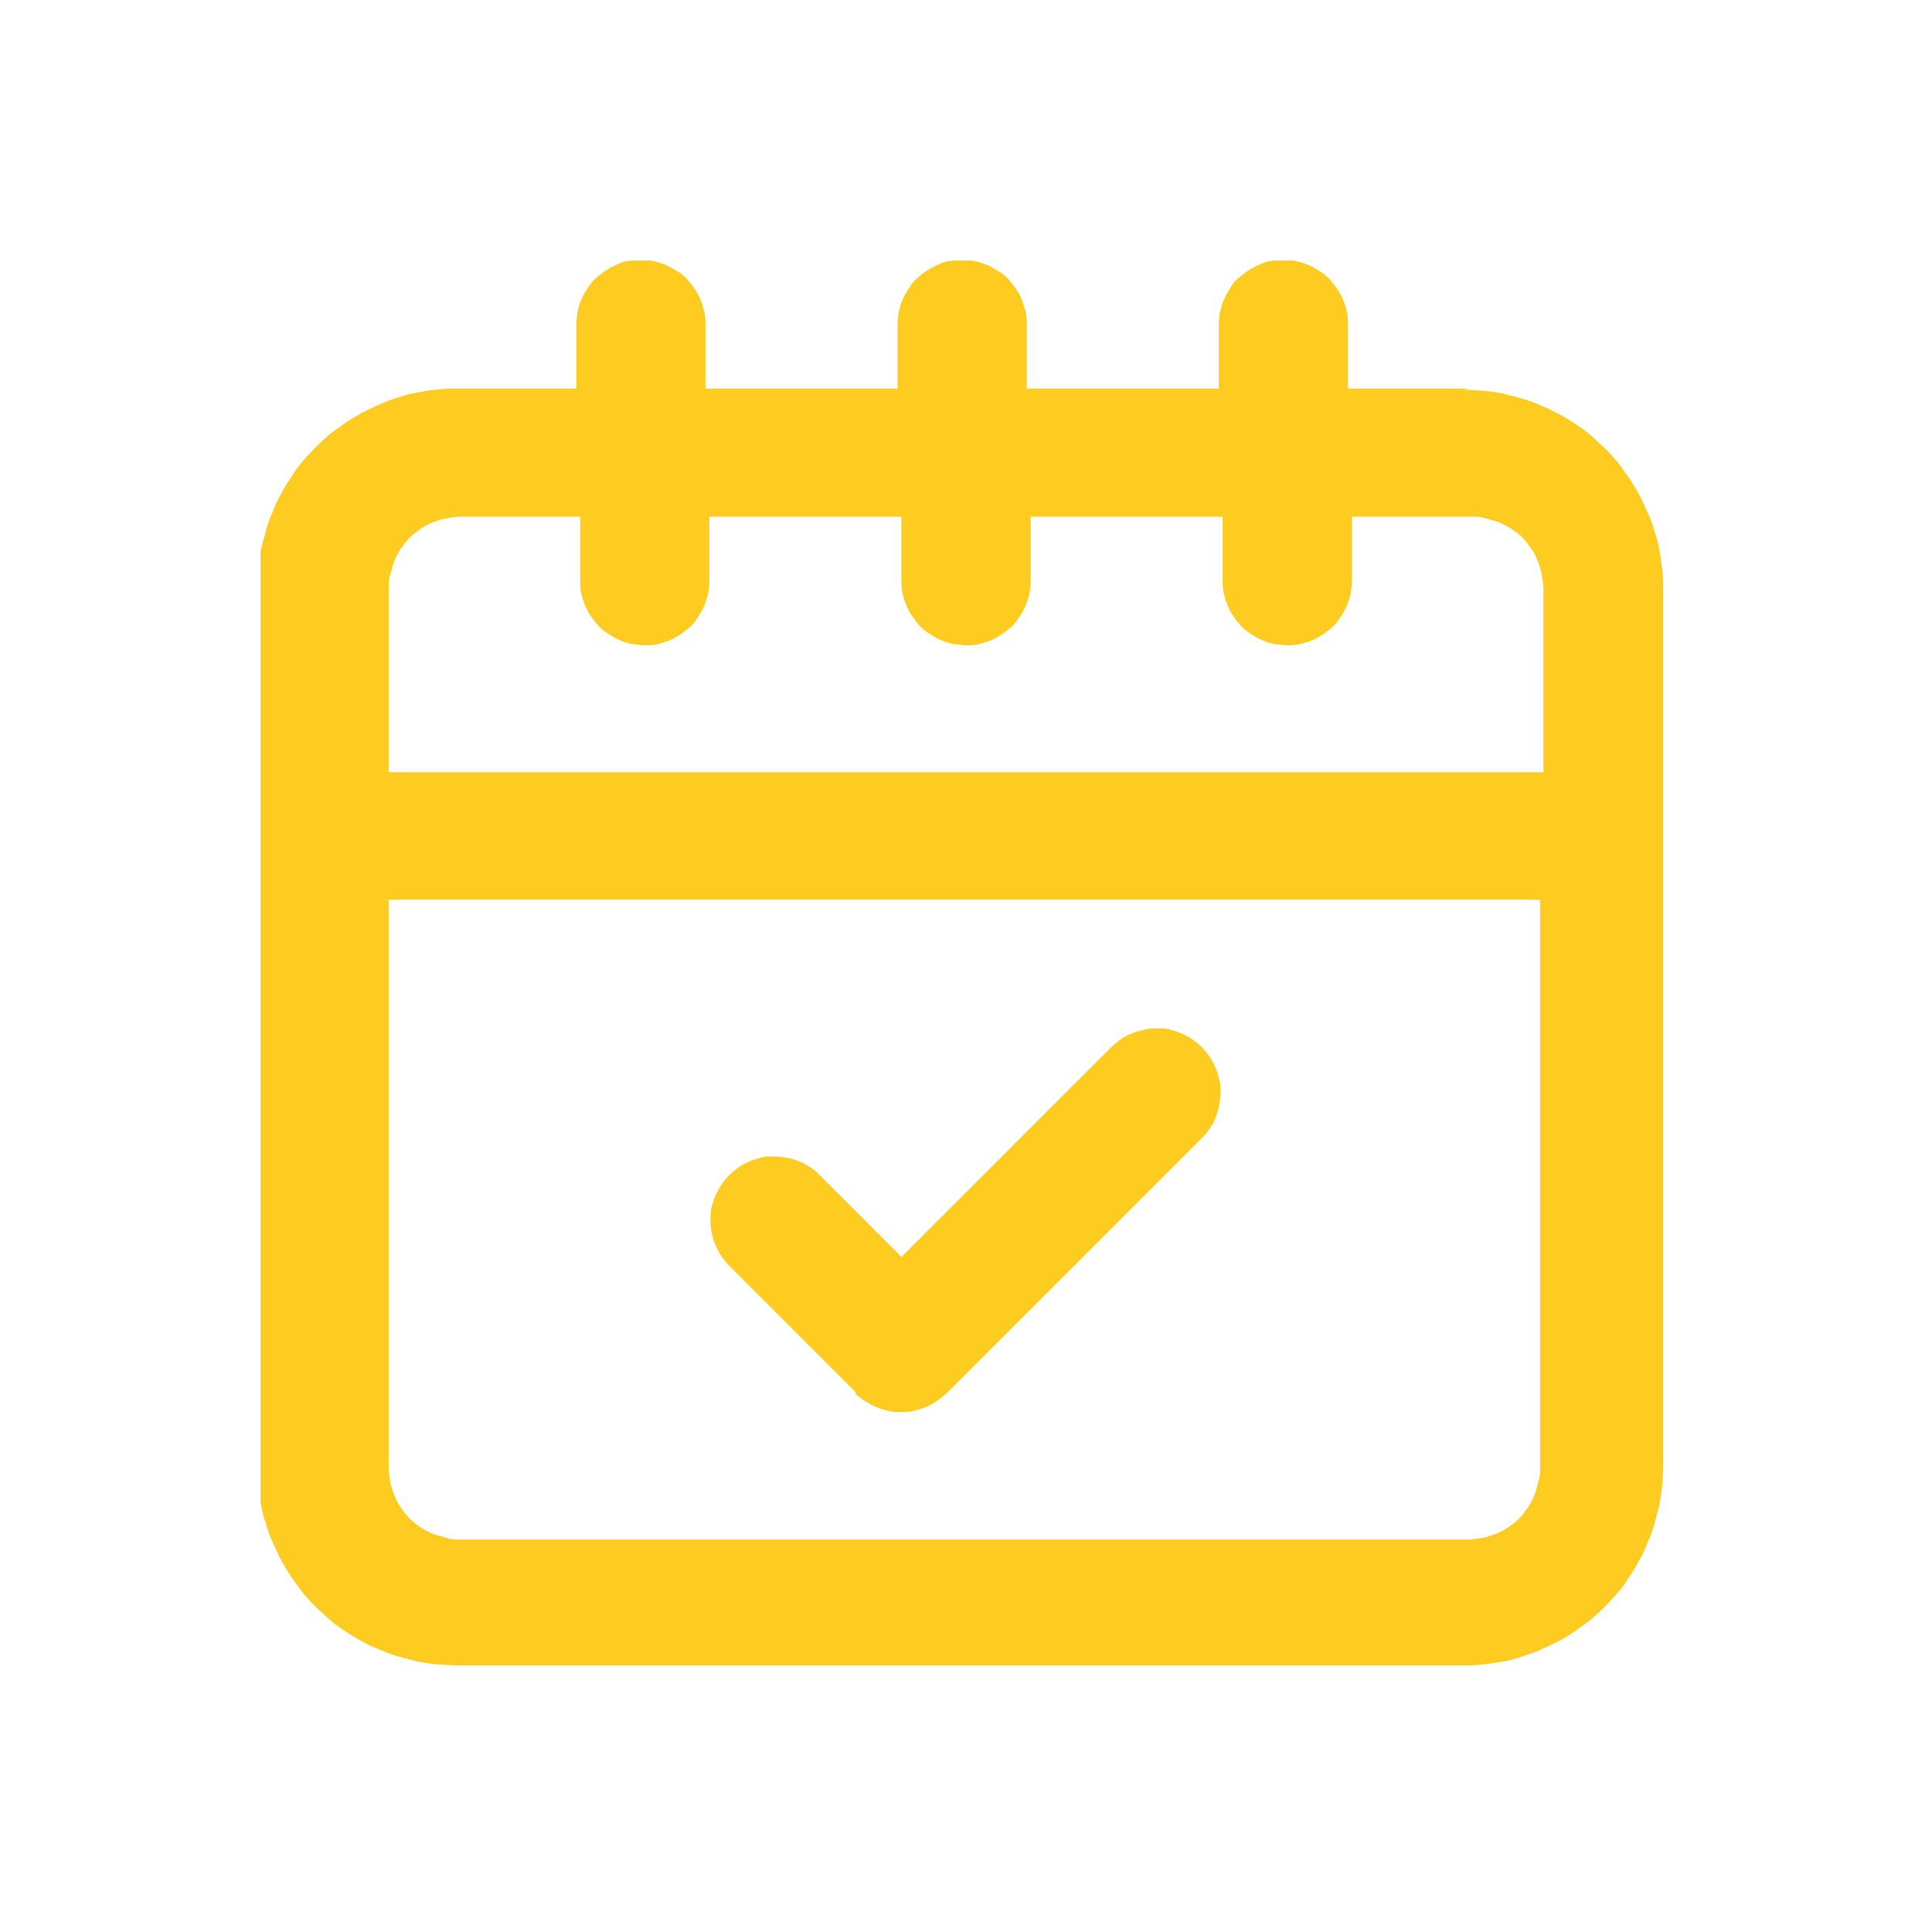 <?xml version="1.0" encoding="UTF-8"?>
<svg id="Camada_1" data-name="Camada 1" xmlns="http://www.w3.org/2000/svg" version="1.1" xmlns:xlink="http://www.w3.org/1999/xlink" viewBox="0 0 350 350">
  <defs>
    <style>
      .cls-1 {
        fill: none;
      }

      .cls-1, .cls-2 {
        stroke-width: 0px;
      }

      .cls-2 {
        fill: #fecc21;
      }

      .cls-3 {
        clip-path: url(#clippath);
      }
    </style>
    <clipPath id="clippath">
      <rect class="cls-1" x="47.2" y="47.2" width="254.5" height="254.5"/>
    </clipPath>
  </defs>
  <g class="cls-3">
    <path class="cls-2" d="M265.9,70.4h-21.7v-11.6c0-.8,0-1.5-.2-2.3-.2-.7-.4-1.5-.7-2.2s-.6-1.4-1.1-2c-.4-.6-.9-1.2-1.4-1.8-.5-.5-1.1-1-1.8-1.4-.6-.4-1.3-.8-2-1.1s-1.4-.5-2.2-.7-1.5-.2-2.3-.2-1.5,0-2.3.2c-.8,0-1.5.4-2.2.7s-1.4.7-2,1.1c-.6.4-1.2.9-1.8,1.4s-1,1.1-1.4,1.8c-.4.6-.8,1.3-1.1,2s-.5,1.4-.7,2.2c-.1.7-.2,1.5-.2,2.3v11.6h-34.8v-11.6c0-.8,0-1.5-.2-2.3-.2-.7-.4-1.5-.7-2.2s-.6-1.4-1.1-2c-.4-.6-.9-1.2-1.4-1.8s-1.1-1-1.8-1.4c-.6-.4-1.3-.8-2-1.1s-1.4-.5-2.2-.7-1.5-.2-2.3-.2-1.5,0-2.3.2c-.7,0-1.5.4-2.2.7s-1.4.7-2,1.1c-.6.4-1.2.9-1.8,1.4-.5.5-1,1.1-1.4,1.8-.4.6-.8,1.3-1.1,2s-.5,1.4-.7,2.2c-.1.7-.2,1.5-.2,2.3v11.6h-34.8v-11.6c0-.8,0-1.5-.2-2.3-.2-.7-.4-1.5-.7-2.2s-.6-1.4-1.1-2c-.4-.6-.9-1.2-1.4-1.8s-1.1-1-1.8-1.4c-.6-.4-1.3-.8-2-1.1s-1.4-.5-2.2-.7c-.7-.2-1.5-.2-2.3-.2s-1.5,0-2.3.2c-.7,0-1.5.4-2.2.7s-1.4.7-2,1.1c-.6.4-1.2.9-1.8,1.4-.5.5-1,1.1-1.4,1.8-.4.6-.8,1.3-1.1,2s-.5,1.4-.7,2.2c0,.7-.2,1.5-.2,2.3v11.6h-21.7c-1.2,0-2.4,0-3.6.2-1.2,0-2.3.3-3.5.5s-2.3.5-3.4.9c-1.1.3-2.3.7-3.3,1.2-1.1.5-2.2,1-3.2,1.5-1,.6-2.1,1.2-3,1.8-1,.7-1.9,1.4-2.9,2.1-.9.8-1.8,1.6-2.6,2.4s-1.6,1.7-2.4,2.6c-.8.9-1.5,1.9-2.1,2.9-.7,1-1.3,2-1.8,3-.6,1-1.1,2.1-1.5,3.2-.5,1.1-.9,2.2-1.2,3.3-.3,1.1-.6,2.3-.9,3.4-.2,1.2-.4,2.3-.5,3.5s-.2,2.4-.2,3.5v159.3c0,1.2,0,2.4.2,3.5,0,1.2.3,2.3.5,3.5s.5,2.3.9,3.4c.3,1.1.7,2.3,1.2,3.3.5,1.1,1,2.2,1.5,3.2.6,1,1.2,2.1,1.8,3,.7,1,1.4,1.9,2.1,2.9.8.9,1.5,1.8,2.4,2.6s1.7,1.6,2.6,2.4c.9.8,1.9,1.5,2.9,2.1,1,.7,2,1.3,3,1.8,1,.6,2.1,1.1,3.2,1.5,1.1.5,2.2.9,3.3,1.2,1.1.3,2.3.6,3.4.9,1.2.2,2.3.4,3.5.5s2.4.2,3.6.2h182.5c1.2,0,2.4,0,3.6-.2,1.2-.1,2.3-.3,3.5-.5s2.3-.5,3.4-.9,2.3-.7,3.3-1.2c1.1-.5,2.2-1,3.2-1.5s2.1-1.2,3-1.8c1-.7,1.9-1.4,2.9-2.1.9-.8,1.8-1.6,2.6-2.4s1.6-1.7,2.4-2.6,1.5-1.9,2.1-2.9c.7-1,1.3-2,1.8-3,.6-1,1.1-2.1,1.5-3.2.5-1.1.9-2.2,1.2-3.3.3-1.1.6-2.3.9-3.4.2-1.2.4-2.3.5-3.5s.2-2.4.2-3.5V106.6c0-1.2,0-2.4-.2-3.5-.1-1.2-.3-2.3-.5-3.5s-.5-2.3-.9-3.4c-.3-1.1-.7-2.3-1.2-3.3-.5-1.1-1-2.2-1.5-3.2-.6-1-1.2-2.1-1.8-3-.7-1-1.4-1.9-2.1-2.9-.8-.9-1.5-1.8-2.4-2.6s-1.7-1.6-2.6-2.4-1.9-1.5-2.9-2.1c-1-.7-2-1.3-3-1.8s-2.1-1.1-3.2-1.5c-1.1-.5-2.2-.9-3.3-1.2s-2.3-.6-3.4-.9c-1.2-.2-2.3-.4-3.5-.5s-2.4-.2-3.6-.2l.7-.2ZM70.4,106.6c0-.9,0-1.7.3-2.5s.4-1.7.7-2.4c.3-.8.7-1.5,1.2-2.3.5-.7,1-1.4,1.6-2s1.3-1.1,2-1.6,1.5-.9,2.3-1.2c.8-.3,1.6-.6,2.4-.7s1.7-.3,2.5-.3h21.7v11.6c0,.8,0,1.5.2,2.3s.4,1.5.7,2.2.6,1.4,1.1,2c.4.6.9,1.2,1.4,1.8.5.5,1.1,1,1.8,1.4.6.4,1.3.8,2,1.1s1.4.5,2.2.7c.8,0,1.5.2,2.3.2s1.5,0,2.3-.2,1.5-.4,2.2-.7,1.4-.7,2-1.1,1.2-.9,1.8-1.4c.5-.5,1-1.1,1.4-1.8.4-.6.8-1.3,1.1-2s.5-1.4.7-2.2c.1-.7.2-1.5.2-2.3v-11.6h34.8v11.6c0,.8,0,1.5.2,2.3s.4,1.5.7,2.2.6,1.4,1.1,2c.4.6.9,1.2,1.4,1.8.5.5,1.1,1,1.8,1.4.6.4,1.3.8,2,1.1s1.4.5,2.2.7c.8,0,1.5.2,2.3.2s1.5,0,2.3-.2c.7-.2,1.5-.4,2.2-.7s1.4-.7,2-1.1,1.2-.9,1.8-1.4c.5-.5,1-1.1,1.4-1.8.4-.6.8-1.3,1.1-2s.5-1.4.7-2.2c.1-.7.2-1.5.2-2.3v-11.6h34.8v11.6c0,.8,0,1.5.2,2.3s.4,1.5.7,2.2.6,1.4,1.1,2c.4.6.9,1.2,1.4,1.8.5.5,1.1,1,1.8,1.4.6.4,1.3.8,2,1.1s1.4.5,2.2.7c.7,0,1.5.2,2.3.2s1.5,0,2.3-.2c.7-.2,1.5-.4,2.2-.7s1.4-.7,2-1.1,1.2-.9,1.8-1.4c.5-.5,1-1.1,1.4-1.8.4-.6.8-1.3,1.1-2s.5-1.4.7-2.2c.1-.7.2-1.5.2-2.3v-11.6h21.7c.9,0,1.7,0,2.5.3s1.7.4,2.4.7,1.5.7,2.3,1.2c.7.5,1.4,1,2,1.6s1.1,1.3,1.6,2,.9,1.5,1.2,2.3c.3.8.6,1.6.7,2.4s.3,1.7.3,2.5v33.3H70.4s0-33.3,0-33.3ZM279,265.9c0,.9,0,1.7-.3,2.5s-.4,1.7-.7,2.4c-.3.8-.7,1.5-1.2,2.3-.5.7-1,1.4-1.6,2s-1.3,1.1-2,1.6-1.5.9-2.3,1.2-1.6.6-2.4.7-1.7.3-2.5.3H83.4c-.9,0-1.7,0-2.5-.3s-1.7-.4-2.4-.7c-.8-.3-1.5-.7-2.3-1.2-.7-.5-1.4-1-2-1.6s-1.1-1.3-1.6-2-.9-1.5-1.2-2.3c-.3-.8-.6-1.6-.7-2.4s-.3-1.7-.3-2.5v-102.9h208.6v102.9Z"/>
  </g>
  <path class="cls-2" d="M154.9,252.4c.5.5,1.1,1,1.8,1.4.6.4,1.3.8,2,1.1s1.4.5,2.2.7,1.5.2,2.3.2,1.5,0,2.3-.2,1.5-.4,2.2-.7,1.4-.6,2-1.1c.6-.4,1.2-.9,1.8-1.4l46.4-46.4c.5-.5,1-1.1,1.4-1.8.4-.6.8-1.3,1-2,.3-.7.5-1.4.6-2.2s.2-1.5.2-2.2,0-1.5-.2-2.2-.4-1.5-.7-2.2-.6-1.3-1.1-2c-.4-.6-.9-1.2-1.4-1.7s-1.1-1-1.7-1.4c-.6-.4-1.3-.8-2-1.1s-1.4-.5-2.1-.7c-.7-.2-1.5-.2-2.2-.2s-1.5,0-2.2.2-1.5.3-2.2.6-1.4.6-2,1-1.2.9-1.8,1.4l-38.2,38.2-15-15c-.5-.5-1.1-1-1.8-1.4-.6-.4-1.3-.8-2-1-.7-.3-1.4-.5-2.2-.6s-1.5-.2-2.2-.2-1.5,0-2.2.2-1.4.4-2.1.7c-.7.3-1.4.6-2,1.1-.6.4-1.2.9-1.7,1.4s-1,1.1-1.4,1.7c-.4.6-.8,1.3-1.1,2s-.5,1.4-.7,2.1c-.2.7-.2,1.5-.2,2.2s0,1.5.2,2.2c.1.7.3,1.5.6,2.2s.6,1.4,1,2,.9,1.2,1.4,1.8l23.2,23.2h-.2Z"/>
</svg>